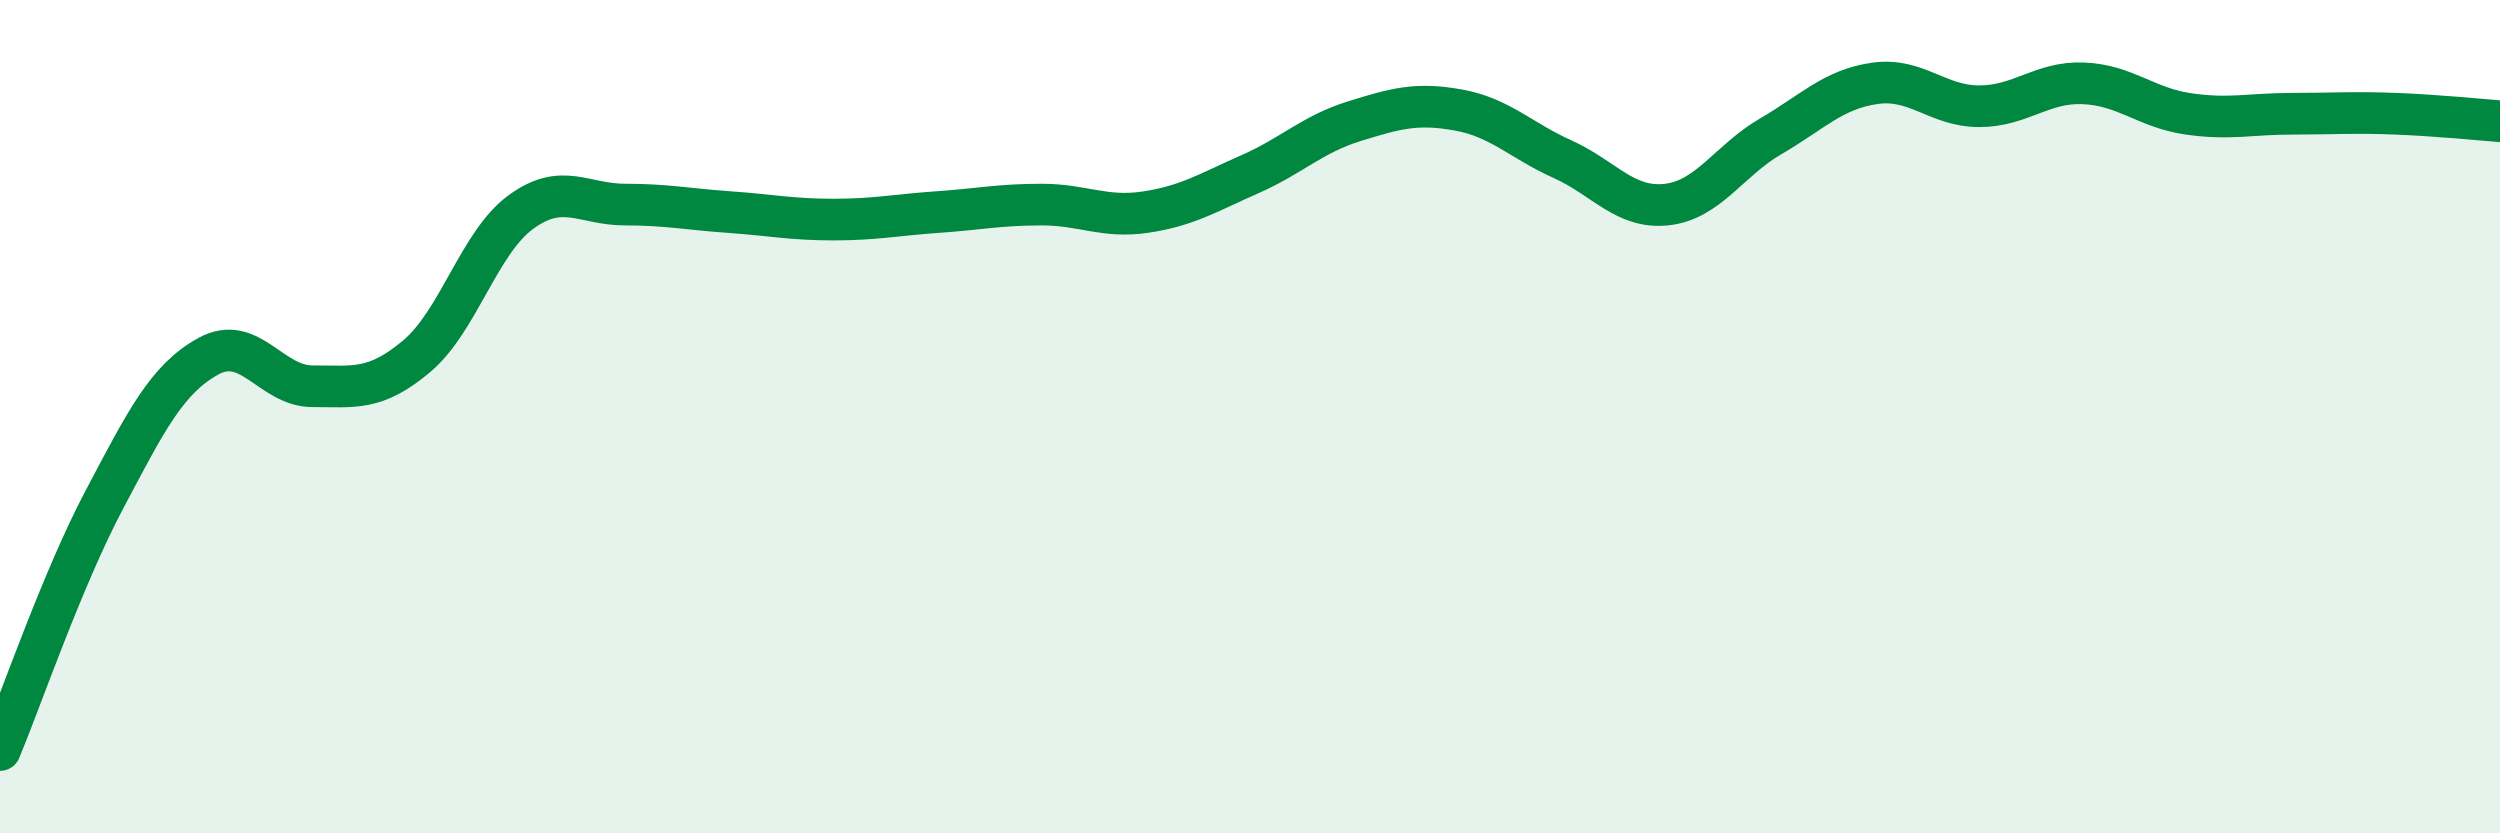 
    <svg width="60" height="20" viewBox="0 0 60 20" xmlns="http://www.w3.org/2000/svg">
      <path
        d="M 0,18 C 0.5,16.8 1.5,13.89 2.5,12 C 3.5,10.11 4,9.1 5,8.55 C 6,8 6.5,9.27 7.5,9.27 C 8.5,9.27 9,9.39 10,8.55 C 11,7.71 11.5,5.82 12.5,5.09 C 13.5,4.36 14,4.91 15,4.91 C 16,4.91 16.5,5.02 17.5,5.09 C 18.5,5.16 19,5.27 20,5.27 C 21,5.27 21.5,5.16 22.5,5.09 C 23.5,5.02 24,4.91 25,4.91 C 26,4.91 26.5,5.24 27.5,5.09 C 28.5,4.94 29,4.62 30,4.18 C 31,3.74 31.5,3.22 32.5,2.91 C 33.5,2.6 34,2.46 35,2.64 C 36,2.82 36.5,3.37 37.5,3.82 C 38.5,4.27 39,5.02 40,4.91 C 41,4.8 41.5,3.85 42.5,3.27 C 43.5,2.69 44,2.14 45,2 C 46,1.86 46.5,2.55 47.5,2.55 C 48.5,2.55 49,1.96 50,2 C 51,2.04 51.5,2.58 52.5,2.73 C 53.5,2.88 54,2.73 55,2.73 C 56,2.73 56.5,2.69 57.5,2.73 C 58.5,2.77 59.5,2.87 60,2.91L60 20L0 20Z"
        fill="#008740"
        opacity="0.1"
        stroke-linecap="round"
        stroke-linejoin="round"
      />
      <path
        d="M 0,18 C 0.5,16.8 1.5,13.89 2.5,12 C 3.5,10.11 4,9.1 5,8.55 C 6,8 6.5,9.27 7.5,9.27 C 8.5,9.27 9,9.39 10,8.55 C 11,7.71 11.5,5.82 12.5,5.09 C 13.5,4.36 14,4.91 15,4.91 C 16,4.91 16.5,5.02 17.5,5.09 C 18.5,5.16 19,5.27 20,5.27 C 21,5.27 21.5,5.16 22.5,5.09 C 23.5,5.02 24,4.91 25,4.91 C 26,4.91 26.5,5.24 27.5,5.09 C 28.5,4.94 29,4.62 30,4.18 C 31,3.74 31.5,3.22 32.5,2.91 C 33.5,2.6 34,2.46 35,2.64 C 36,2.82 36.5,3.37 37.5,3.82 C 38.5,4.27 39,5.02 40,4.91 C 41,4.8 41.5,3.85 42.5,3.27 C 43.5,2.69 44,2.14 45,2 C 46,1.86 46.5,2.55 47.5,2.55 C 48.5,2.55 49,1.96 50,2 C 51,2.04 51.5,2.58 52.5,2.73 C 53.5,2.88 54,2.73 55,2.73 C 56,2.73 56.5,2.69 57.5,2.73 C 58.5,2.77 59.5,2.87 60,2.91"
        stroke="#008740"
        stroke-width="1"
        fill="none"
        stroke-linecap="round"
        stroke-linejoin="round"
      />
    </svg>
  